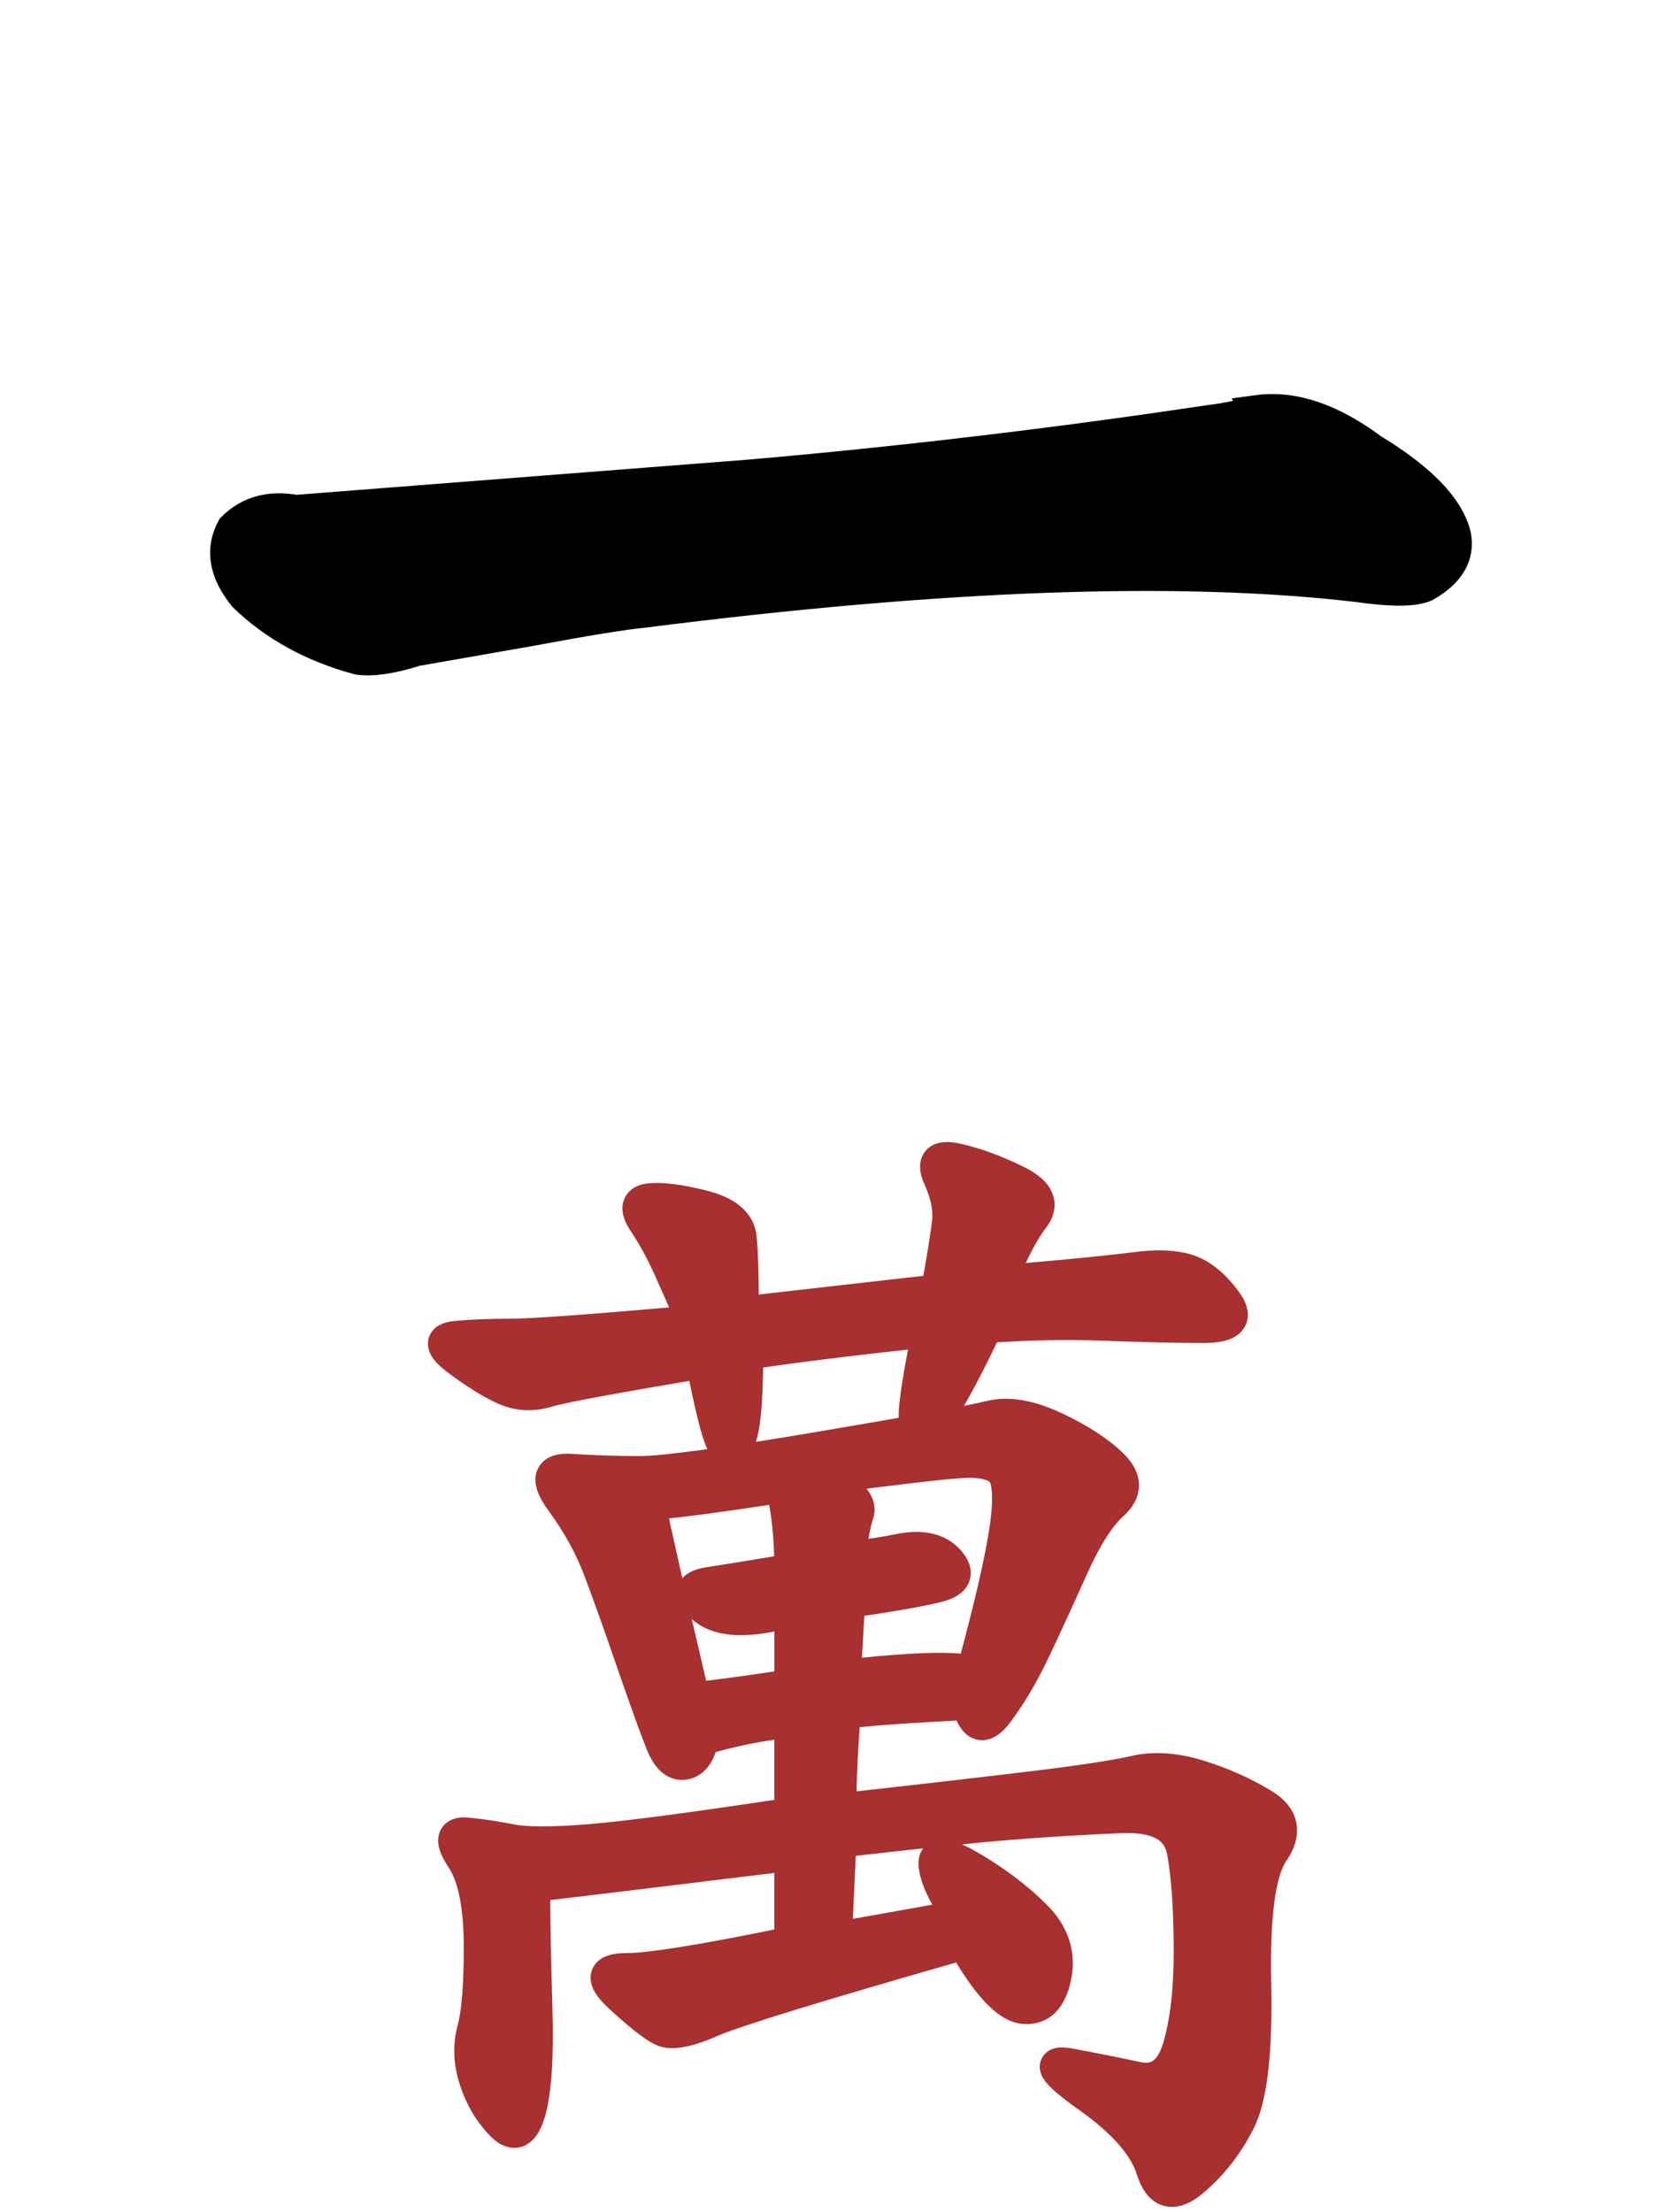 <svg xmlns="http://www.w3.org/2000/svg" width="600" height="800" viewBox="0 0 158.75 211.667"><g stroke-width="3.175"><path d="M80.786 163.834q-.424 5.094-.424 9.34 11.462-1.274 18.466-2.123 7.004-.85 9.764-1.486 2.76-.637 6.155.425 3.396 1.06 6.155 2.76 2.76 1.698.85 4.457-1.9 2.76-1.698 12.523.212 9.764-1.486 13.16-1.698 3.396-4.457 5.73-2.76 2.335-3.82-1.06-1.06-3.396-6.155-7.004-5.094-3.608-1.698-2.972 3.396.637 6.368 1.274 2.972.637 4.033-2.972 1.06-3.608 1.06-9.127 0-5.943-.637-9.552-.637-3.608-5.943-3.396-5.306.212-10.613.637-5.306.425-16.344 1.698l-.425 9.34q5.094-.85 11.886-2.123-2.123-2.972-2.335-4.882-.212-1.9 3.396.212 3.608 2.123 6.155 4.67 2.547 2.547 1.9 5.73-.637 3.184-2.972 2.972-2.335-.212-5.73-6.155-20.8 5.943-24.197 7.43-3.396 1.486-4.67.85-1.274-.637-4.033-3.184-2.76-2.547.637-2.547 3.396 0 15.707-2.547v-8.5q-20.8 2.547-24.622 2.972 0 4.67.212 11.674.212 7.004-.637 9.976-.85 2.972-2.547 1.274-1.698-1.698-2.547-4.245-.85-2.547-.212-4.882.637-2.335.637-7.854 0-5.943-1.698-8.5-1.698-2.547.425-2.335 2.123.212 4.245.637 2.123.424 7.43 0 5.306-.425 19.315-2.547v-8.915q-4.245.425-8.5 1.698-.425 2.123-1.698 2.335-1.274.212-2.123-1.9-.85-2.123-2.76-7.64-1.9-5.52-3.184-8.915-1.274-3.396-3.608-6.58-2.335-3.184.85-2.972 3.184.212 6.58.212 3.396 0 17.193-2.335 13.797-2.335 16.344-2.972 2.547-.637 6.155 1.06 3.608 1.698 5.52 3.608 1.9 1.9 0 3.608-1.9 1.698-3.82 5.943-1.9 4.245-3.608 7.854-1.698 3.608-3.608 6.155-1.9 2.547-2.76-.85-8.5.425-11.886.85zm-9.34-34.386q0 7.217-.85 8.5-.85 1.274-1.486 0-.637-1.274-1.9-7.64-12.735 2.123-14.858 2.76-2.123.637-4.033-.212-1.9-.85-4.457-2.76-2.547-1.9-.212-2.123 2.335-.212 5.306-.212 2.972 0 17.405-1.273-1.274-2.972-2.335-5.307-1.06-2.335-2.335-4.245-1.274-1.9.425-2.123 1.698-.212 5.094.637 3.396.85 3.608 2.972.212 2.123.212 7.217l18.68-2.123q.85-4.67 1.06-6.58.212-1.9-.85-4.245-1.06-2.335 1.698-1.698 2.76.637 5.73 2.123 2.972 1.486 1.486 3.396-1.486 1.9-3.184 6.155 9.764-.85 12.948-1.274 3.184-.425 5.094.212 1.9.637 3.608 2.972 1.698 2.335-2.123 2.335-3.82 0-9.34-.212-5.52-.212-11.462.212-4.245 8.915-5.52 9.34-1.274.425-1.274-.85 0-1.698 1.274-8.066-8.5.85-17.405 2.123zm16.13 30.353q3.82-.212 5.52.212 2.547-9.34 3.184-13.797.637-4.457-.425-5.52-1.06-1.06-4.033-.85-2.972.212-12.735 1.486 3.396 2.123 2.972 3.396-.425 1.273-.85 4.245 1.698 0 4.882-.637 3.184-.637 4.67 1.06 1.486 1.698-1.06 2.335-2.547.637-8.5 1.486l-.425 7.217q2.972-.425 6.792-.637zm-11.886 1.486v-7.217q-5.943 1.698-8.278-.212-2.335-1.9.425-2.335 2.76-.425 7.853-1.274 0-4.67-.85-8.066-8.066 1.274-12.735 1.698.85 4.245 4.245 18.68 3.82-.425 9.34-1.274z" color-interpolation="auto" fill="#a83030" stroke="#a83030"/><path d="M120.36 39.382q5.046-.682 10.91 3.683 6.956 4.228 7.91 8.183.546 2.864-2.864 4.774-1.637.682-6.4 0-25.505-3-68.332 2.455-2.864.273-10.91 1.773l-10.91 1.91q-3.4 1.09-5.456.818-6.547-1.773-10.91-6-2.728-3.4-1.09-6.4 2.32-2.32 6-1.637l43.645-3.4q21.823-1.91 43.645-5.183 2.32-.273 4.774-.955z" color-interpolation="auto" stroke="#000"/></g></svg>